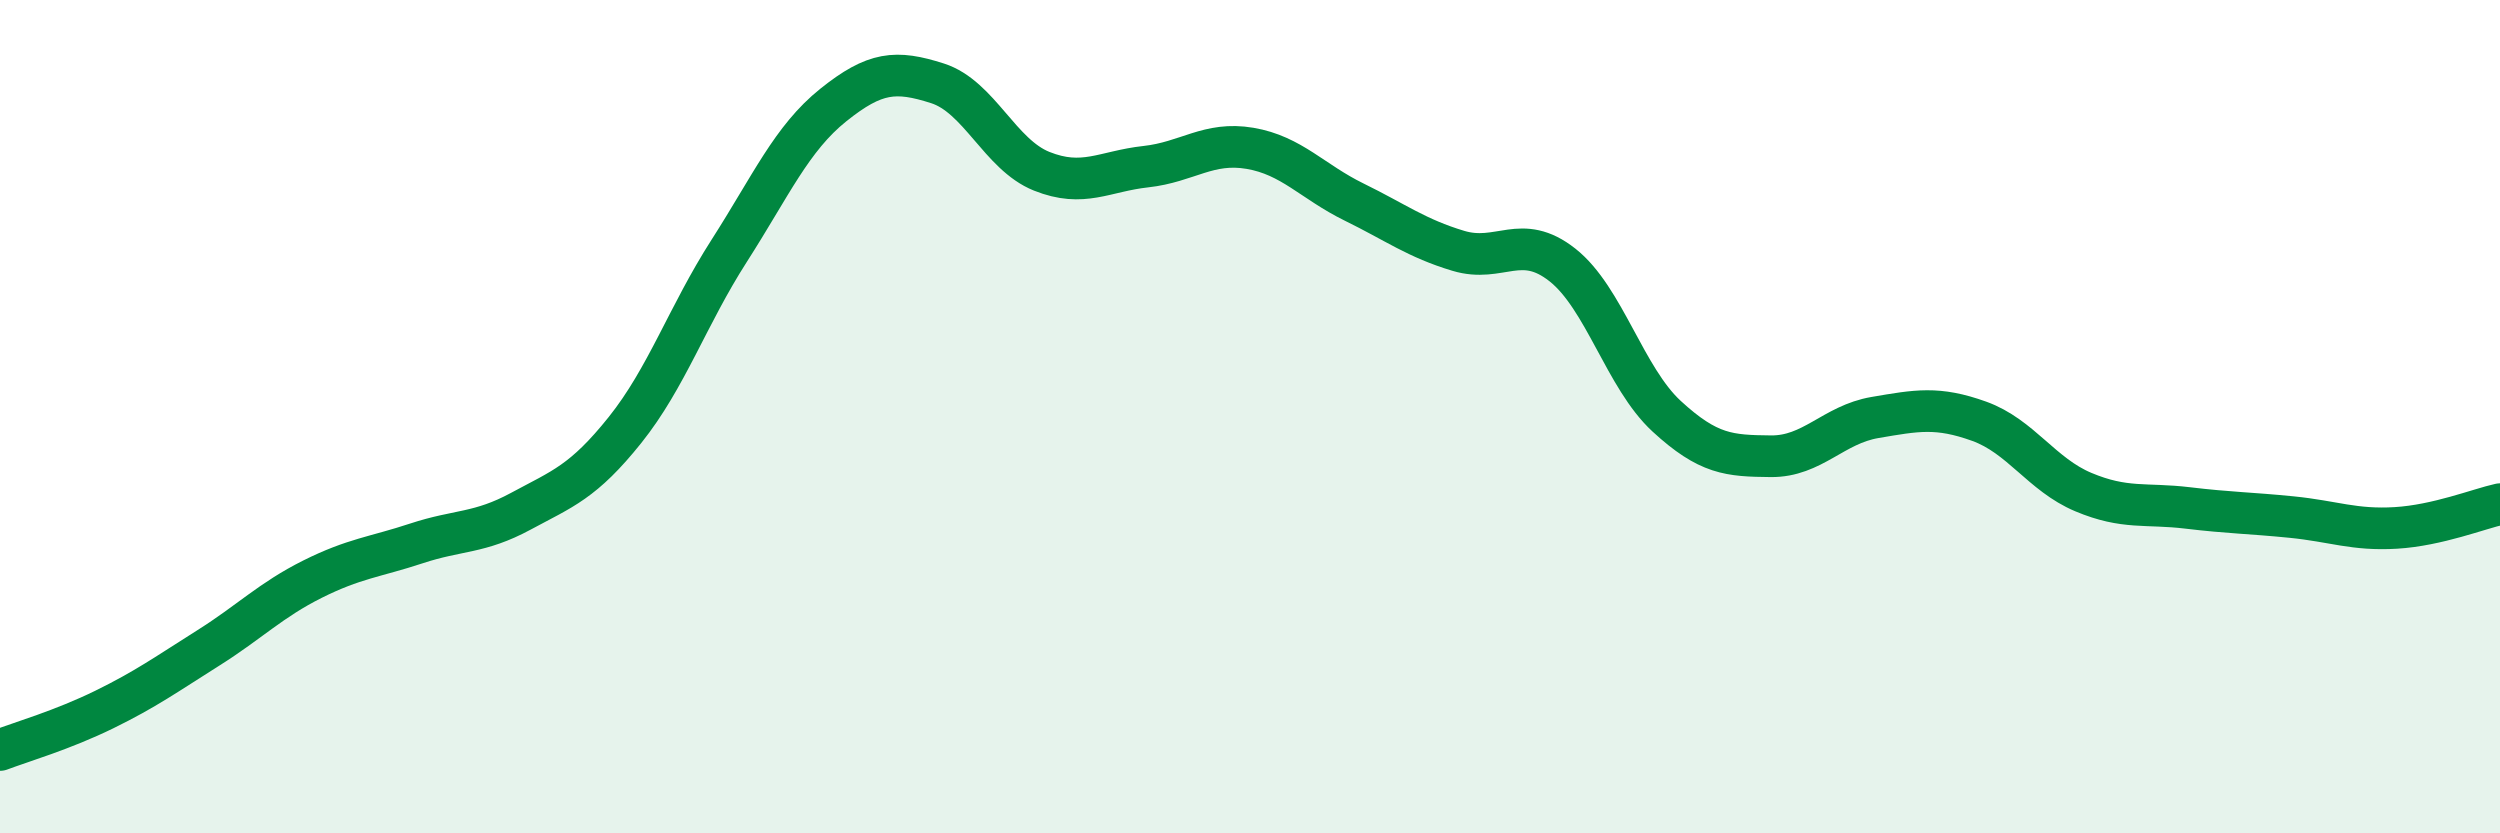 
    <svg width="60" height="20" viewBox="0 0 60 20" xmlns="http://www.w3.org/2000/svg">
      <path
        d="M 0,18 C 0.5,17.81 1.5,17.52 2.5,17.03 C 3.5,16.54 4,16.18 5,15.55 C 6,14.92 6.5,14.4 7.5,13.9 C 8.5,13.4 9,13.37 10,13.04 C 11,12.71 11.5,12.81 12.5,12.27 C 13.5,11.73 14,11.57 15,10.32 C 16,9.07 16.5,7.58 17.5,6.02 C 18.5,4.46 19,3.32 20,2.52 C 21,1.72 21.5,1.68 22.5,2 C 23.5,2.32 24,3.71 25,4.11 C 26,4.51 26.5,4.11 27.5,4 C 28.5,3.89 29,3.39 30,3.56 C 31,3.73 31.5,4.36 32.5,4.85 C 33.5,5.34 34,5.72 35,6.02 C 36,6.32 36.5,5.57 37.5,6.36 C 38.5,7.15 39,9.07 40,9.99 C 41,10.91 41.5,10.94 42.5,10.95 C 43.5,10.96 44,10.19 45,10.02 C 46,9.85 46.5,9.75 47.5,10.11 C 48.5,10.47 49,11.39 50,11.81 C 51,12.23 51.5,12.07 52.5,12.19 C 53.5,12.31 54,12.31 55,12.41 C 56,12.51 56.5,12.73 57.5,12.67 C 58.5,12.61 59.5,12.21 60,12.1L60 20L0 20Z"
        fill="#008740"
        opacity="0.1"
        stroke-linecap="round"
        stroke-linejoin="round"
      />
      <path
        d="M 0,18 C 0.5,17.81 1.5,17.52 2.5,17.03 C 3.5,16.54 4,16.18 5,15.55 C 6,14.92 6.5,14.4 7.5,13.9 C 8.5,13.4 9,13.37 10,13.04 C 11,12.71 11.5,12.81 12.5,12.27 C 13.5,11.73 14,11.57 15,10.32 C 16,9.07 16.5,7.58 17.5,6.02 C 18.5,4.46 19,3.32 20,2.52 C 21,1.72 21.5,1.68 22.5,2 C 23.5,2.32 24,3.71 25,4.11 C 26,4.51 26.5,4.11 27.5,4 C 28.5,3.89 29,3.39 30,3.56 C 31,3.73 31.5,4.36 32.5,4.85 C 33.5,5.34 34,5.72 35,6.02 C 36,6.32 36.5,5.57 37.5,6.36 C 38.5,7.15 39,9.07 40,9.99 C 41,10.91 41.5,10.94 42.5,10.95 C 43.5,10.96 44,10.19 45,10.02 C 46,9.85 46.5,9.75 47.5,10.11 C 48.5,10.47 49,11.39 50,11.81 C 51,12.23 51.5,12.07 52.5,12.19 C 53.5,12.31 54,12.31 55,12.41 C 56,12.51 56.5,12.73 57.5,12.67 C 58.5,12.61 59.5,12.21 60,12.1"
        stroke="#008740"
        stroke-width="1"
        fill="none"
        stroke-linecap="round"
        stroke-linejoin="round"
      />
    </svg>
  